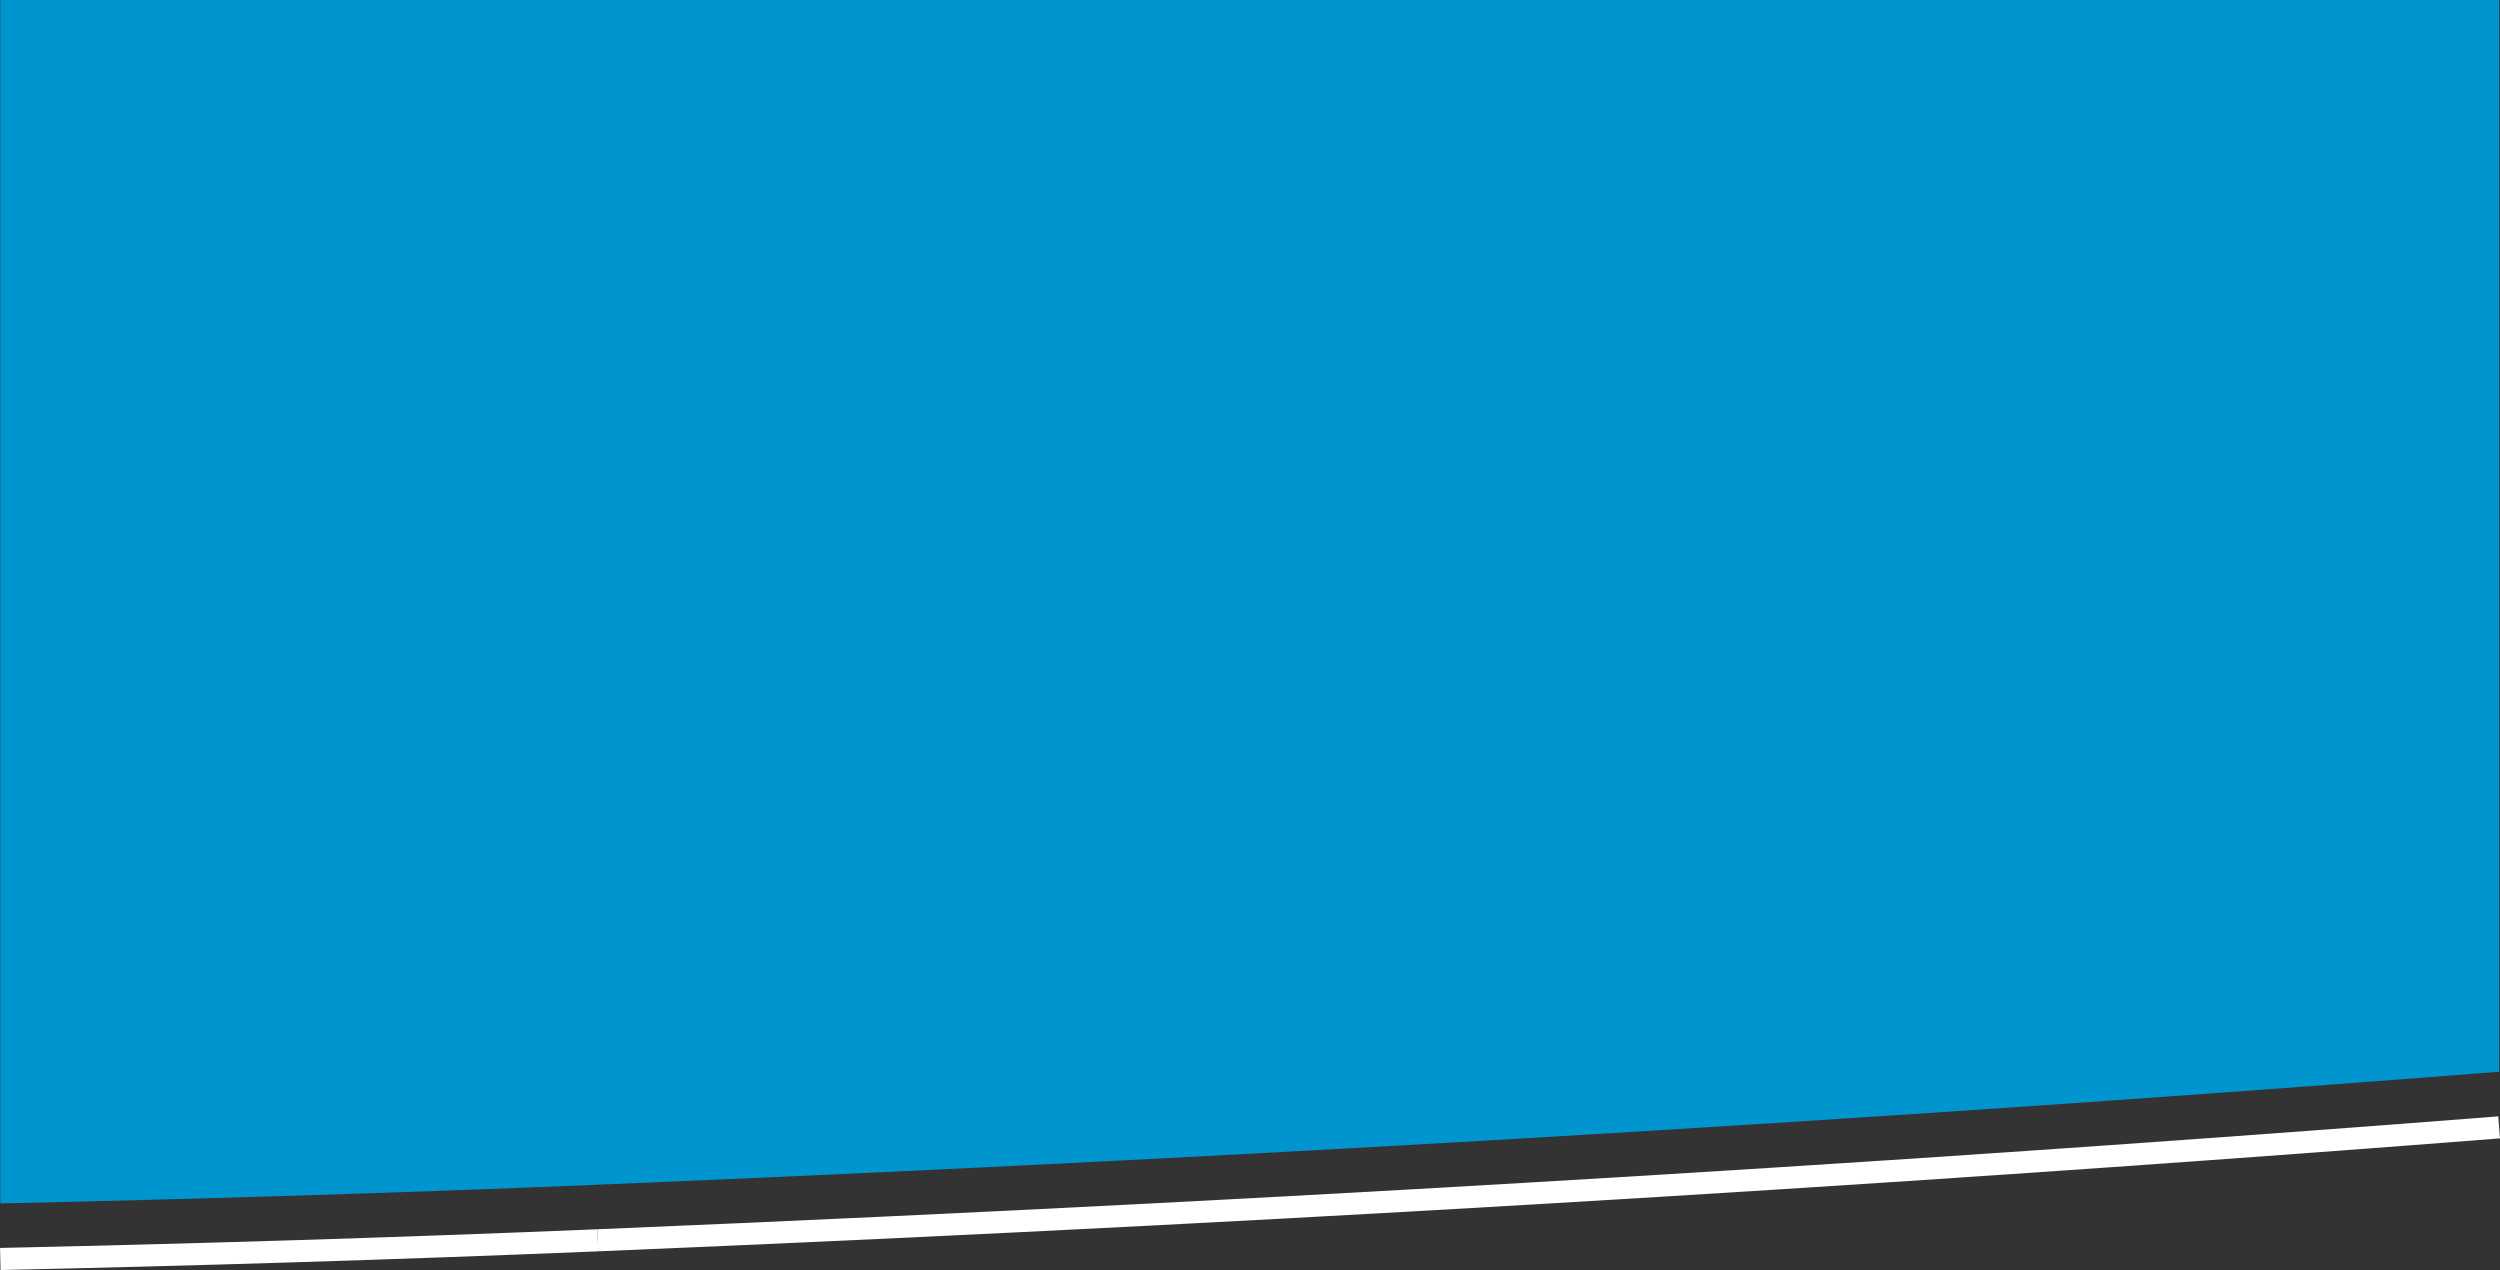 <svg id="Layer_1" data-name="Layer 1" xmlns="http://www.w3.org/2000/svg" viewBox="0 0 339.64 172.54"><rect x="0" y="0" width="339.64" height="172.54" fill="#333333" stroke="none"/><defs><style>.cls-1{fill:#0095cf;}.cls-2{fill:none;stroke:#fff;stroke-miterlimit:10;stroke-width:3px;}</style></defs><title>curve_2</title><path class="cls-1" d="M687.37,1201.64c104.7-4.34,193.08-10.24,258.31-15.35V1040.69H606.2v163.49c26.75-.58,53.89-1.41,81.18-2.54" transform="translate(-606.16 -1040.69)"/><path class="cls-2" d="M606.2,1211.73c26.75-.58,53.89-1.41,81.18-2.54" transform="translate(-606.16 -1040.69)"/><path class="cls-2" d="M687.37,1209.19c104.7-4.34,193.08-10.24,258.31-15.34" transform="translate(-606.16 -1040.69)"/></svg>